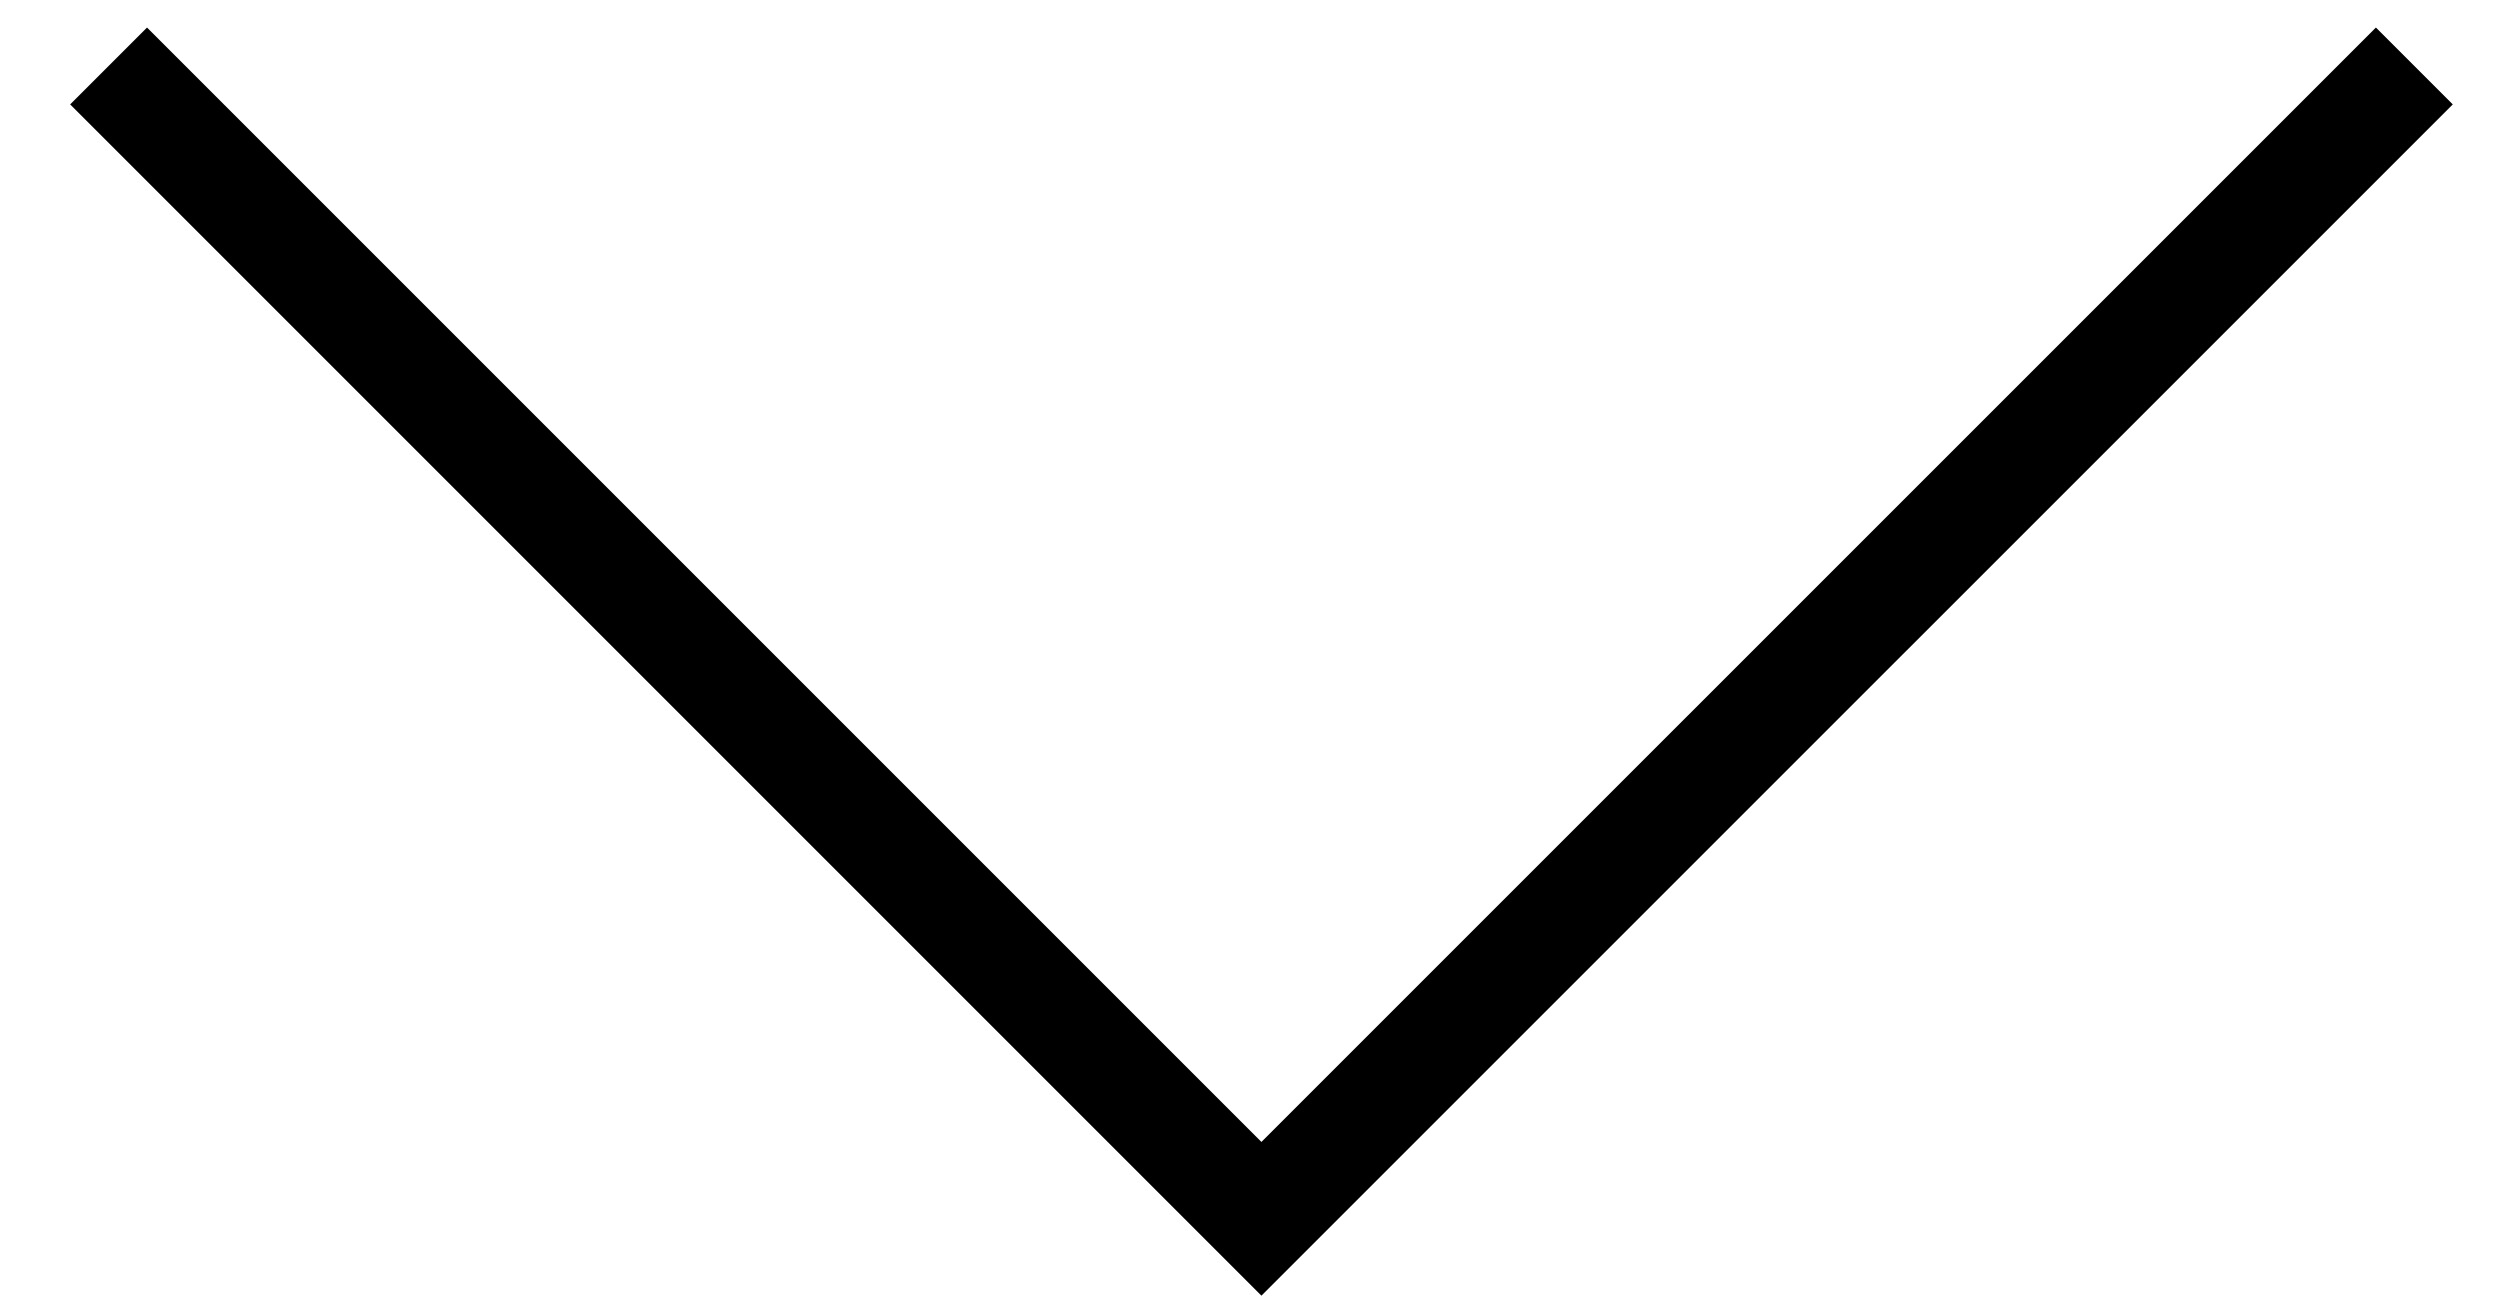 <?xml version="1.0" encoding="UTF-8"?> <svg xmlns="http://www.w3.org/2000/svg" width="23" height="12" viewBox="0 0 23 12" fill="none"> <path d="M22.212 0.607L11.605 11.213L0.999 0.607" stroke="black"></path> </svg> 